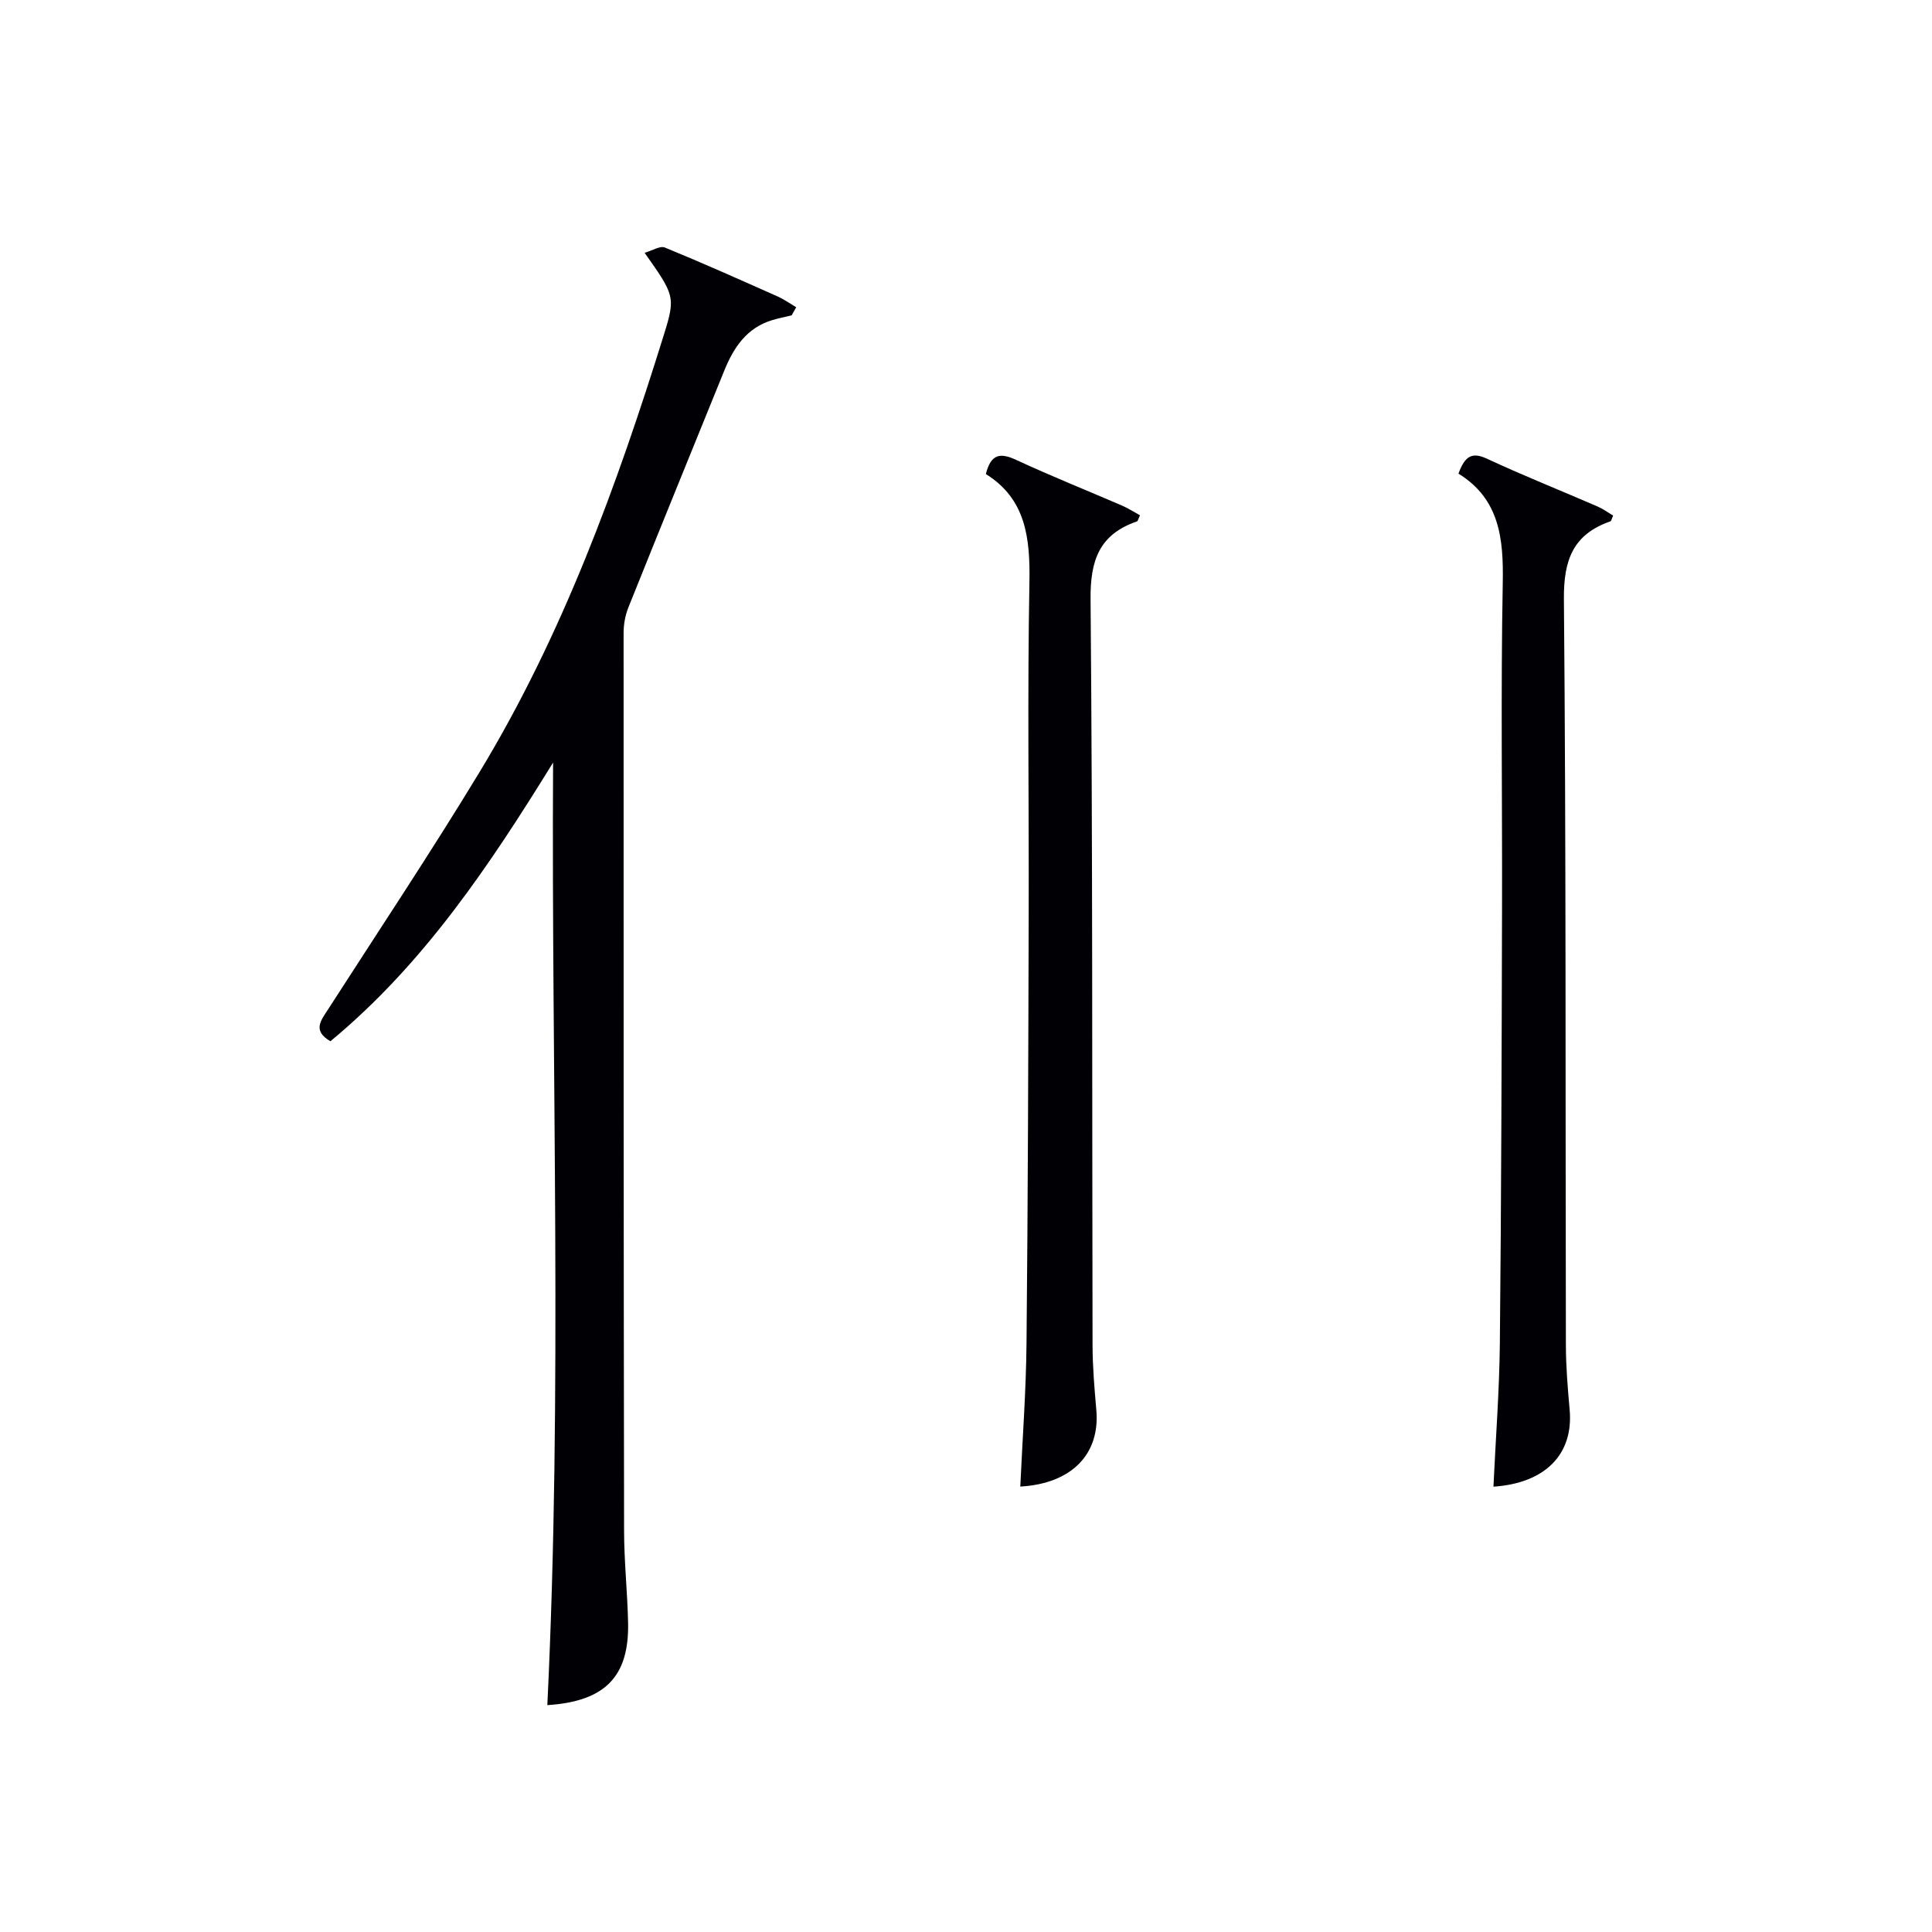 <svg enable-background="new 0 0 400 400" viewBox="0 0 400 400" xmlns="http://www.w3.org/2000/svg"><g fill="#010105"><path d="m113.32 353.03c3.15-65.24.82-130.1 1.19-195.15-13.09 21.2-26.75 41.69-46.1 57.7-3.79-2.21-1.95-4.32-.48-6.61 10.52-16.36 21.32-32.56 31.4-49.19 17.16-28.34 28.42-59.25 38.2-90.73 2.37-7.61 2.06-8.03-4.07-16.71 1.61-.46 3.2-1.5 4.2-1.09 7.84 3.21 15.57 6.67 23.32 10.12 1.35.6 2.58 1.48 3.86 2.24-.31.56-.62 1.12-.93 1.68-1.36.33-2.74.59-4.07 1-5.28 1.61-7.96 5.69-9.9 10.48-6.62 16.32-13.28 32.62-19.83 48.97-.66 1.64-1 3.53-1 5.3-.01 61.99 0 123.98.1 185.96.01 6.31.69 12.62.83 18.94.24 11.2-4.78 16.32-16.72 17.09z"/><path d="m211.24 307.78c.45-9.94 1.2-19.85 1.29-29.77.29-29.65.37-59.29.45-88.94.06-22.82-.27-45.65.15-68.46.17-9.16-.71-17.31-9.02-22.46 1.05-4.21 3-4.45 6.26-2.94 7.22 3.35 14.63 6.31 21.94 9.47 1.29.56 2.49 1.34 3.72 2.01-.37.74-.44 1.2-.65 1.27-7.77 2.68-9.67 8.03-9.59 16.11.45 51.47.3 102.94.41 154.41.01 4.48.39 8.96.78 13.42.82 9.16-5.1 15.27-15.74 15.88z"/><path d="m301.96 98.06c1.35-3.71 2.84-4.52 5.94-3.07 7.52 3.5 15.24 6.57 22.85 9.87 1.15.5 2.19 1.27 3.23 1.89-.3.66-.36 1.12-.57 1.19-7.73 2.69-9.69 7.99-9.62 16.1.46 51.47.3 102.95.41 154.42.01 4.48.38 8.96.78 13.42.82 9.17-5.01 15.2-15.78 15.92.46-9.94 1.23-19.85 1.33-29.77.3-29.98.37-59.96.45-89.94.06-22.49-.27-44.98.15-67.46.17-9.15-.67-17.32-9.17-22.57z"/></g></svg>